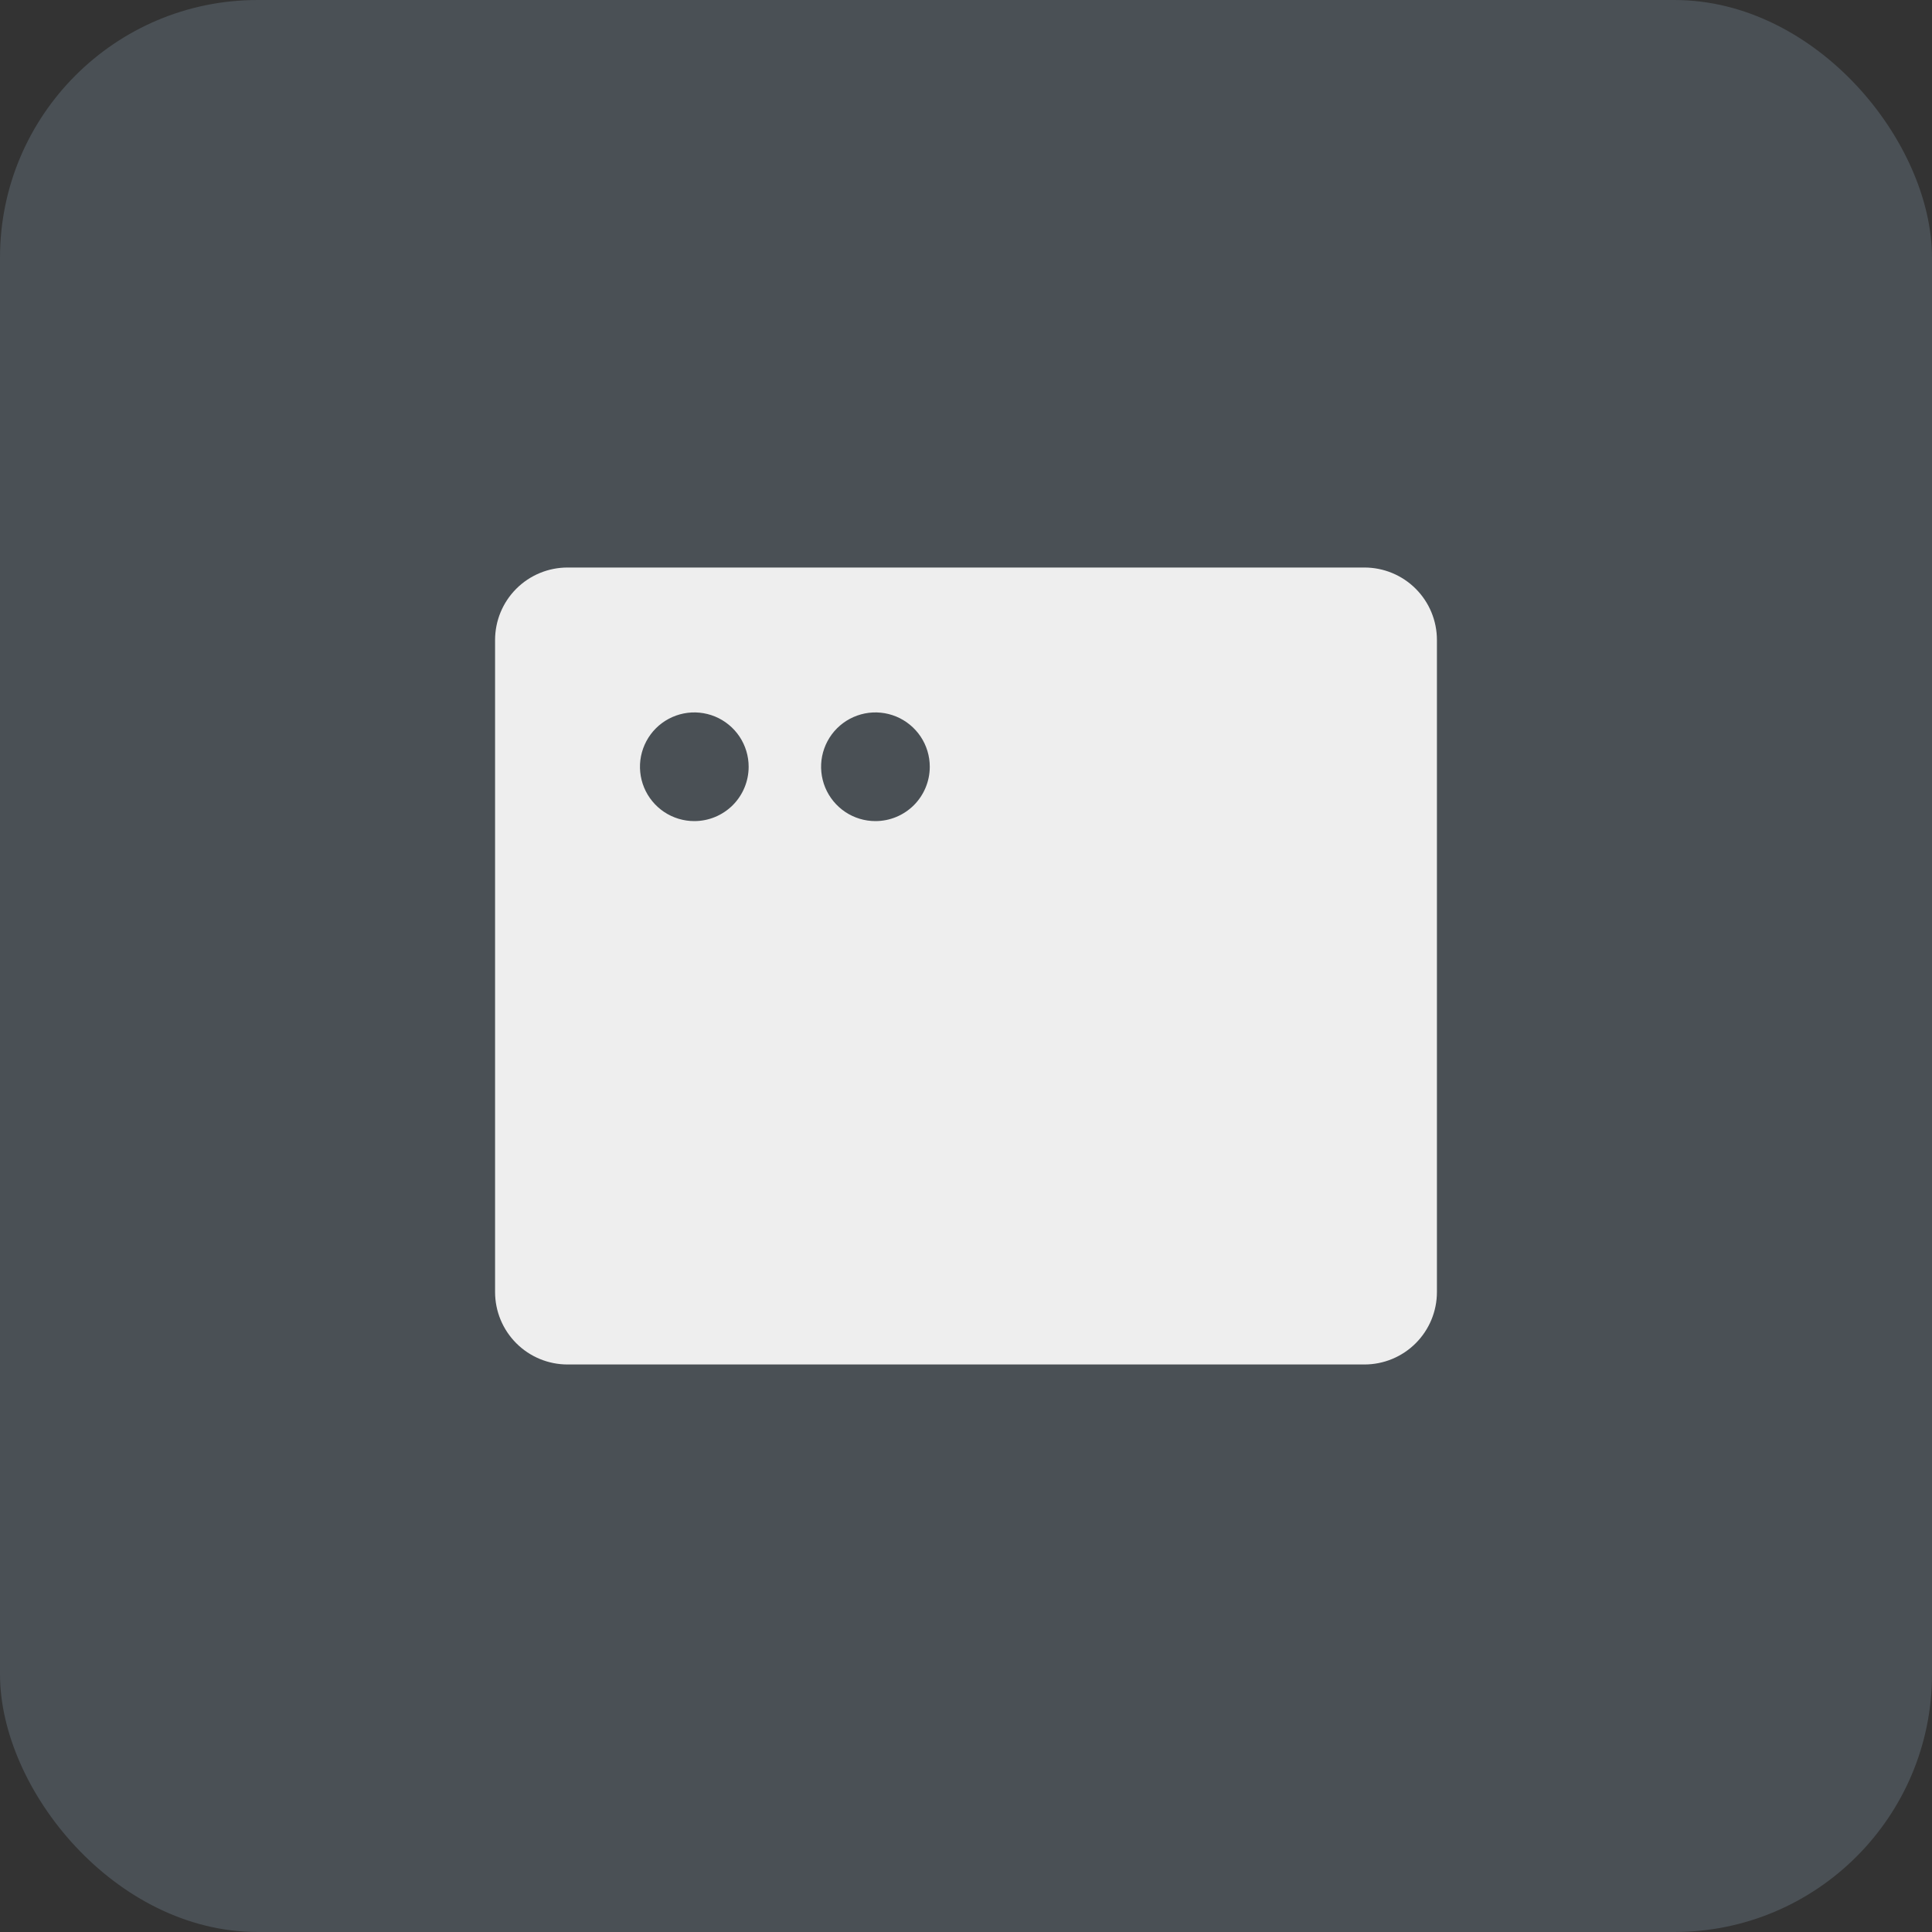 <svg width="60" height="60" viewBox="0 0 60 60" fill="none" xmlns="http://www.w3.org/2000/svg">
<rect x="0" y="0" width="60" height="60" fill="#333333" stroke="none"/>
<rect width="60" height="60" rx="8" fill="#A8C5DF" fill-opacity="0.2"/>
<path d="M42.375 17.625H17.625C17.028 17.625 16.456 17.862 16.034 18.284C15.612 18.706 15.375 19.278 15.375 19.875V40.125C15.375 40.722 15.612 41.294 16.034 41.716C16.456 42.138 17.028 42.375 17.625 42.375H42.375C42.972 42.375 43.544 42.138 43.966 41.716C44.388 41.294 44.625 40.722 44.625 40.125V19.875C44.625 19.278 44.388 18.706 43.966 18.284C43.544 17.862 42.972 17.625 42.375 17.625ZM21.562 25.5C21.229 25.5 20.902 25.401 20.625 25.216C20.348 25.03 20.131 24.767 20.003 24.458C19.876 24.15 19.842 23.811 19.907 23.483C19.973 23.156 20.133 22.855 20.369 22.619C20.605 22.383 20.906 22.223 21.233 22.157C21.561 22.092 21.9 22.126 22.208 22.253C22.517 22.381 22.78 22.598 22.966 22.875C23.151 23.152 23.25 23.479 23.25 23.812C23.25 24.26 23.072 24.689 22.756 25.006C22.439 25.322 22.01 25.5 21.562 25.5ZM27.188 25.5C26.854 25.5 26.527 25.401 26.25 25.216C25.973 25.03 25.756 24.767 25.628 24.458C25.501 24.15 25.467 23.811 25.532 23.483C25.598 23.156 25.758 22.855 25.994 22.619C26.23 22.383 26.531 22.223 26.858 22.157C27.186 22.092 27.525 22.126 27.833 22.253C28.142 22.381 28.405 22.598 28.591 22.875C28.776 23.152 28.875 23.479 28.875 23.812C28.875 24.26 28.697 24.689 28.381 25.006C28.064 25.322 27.635 25.5 27.188 25.5Z" fill="#EEEEEE"/>
</svg>
